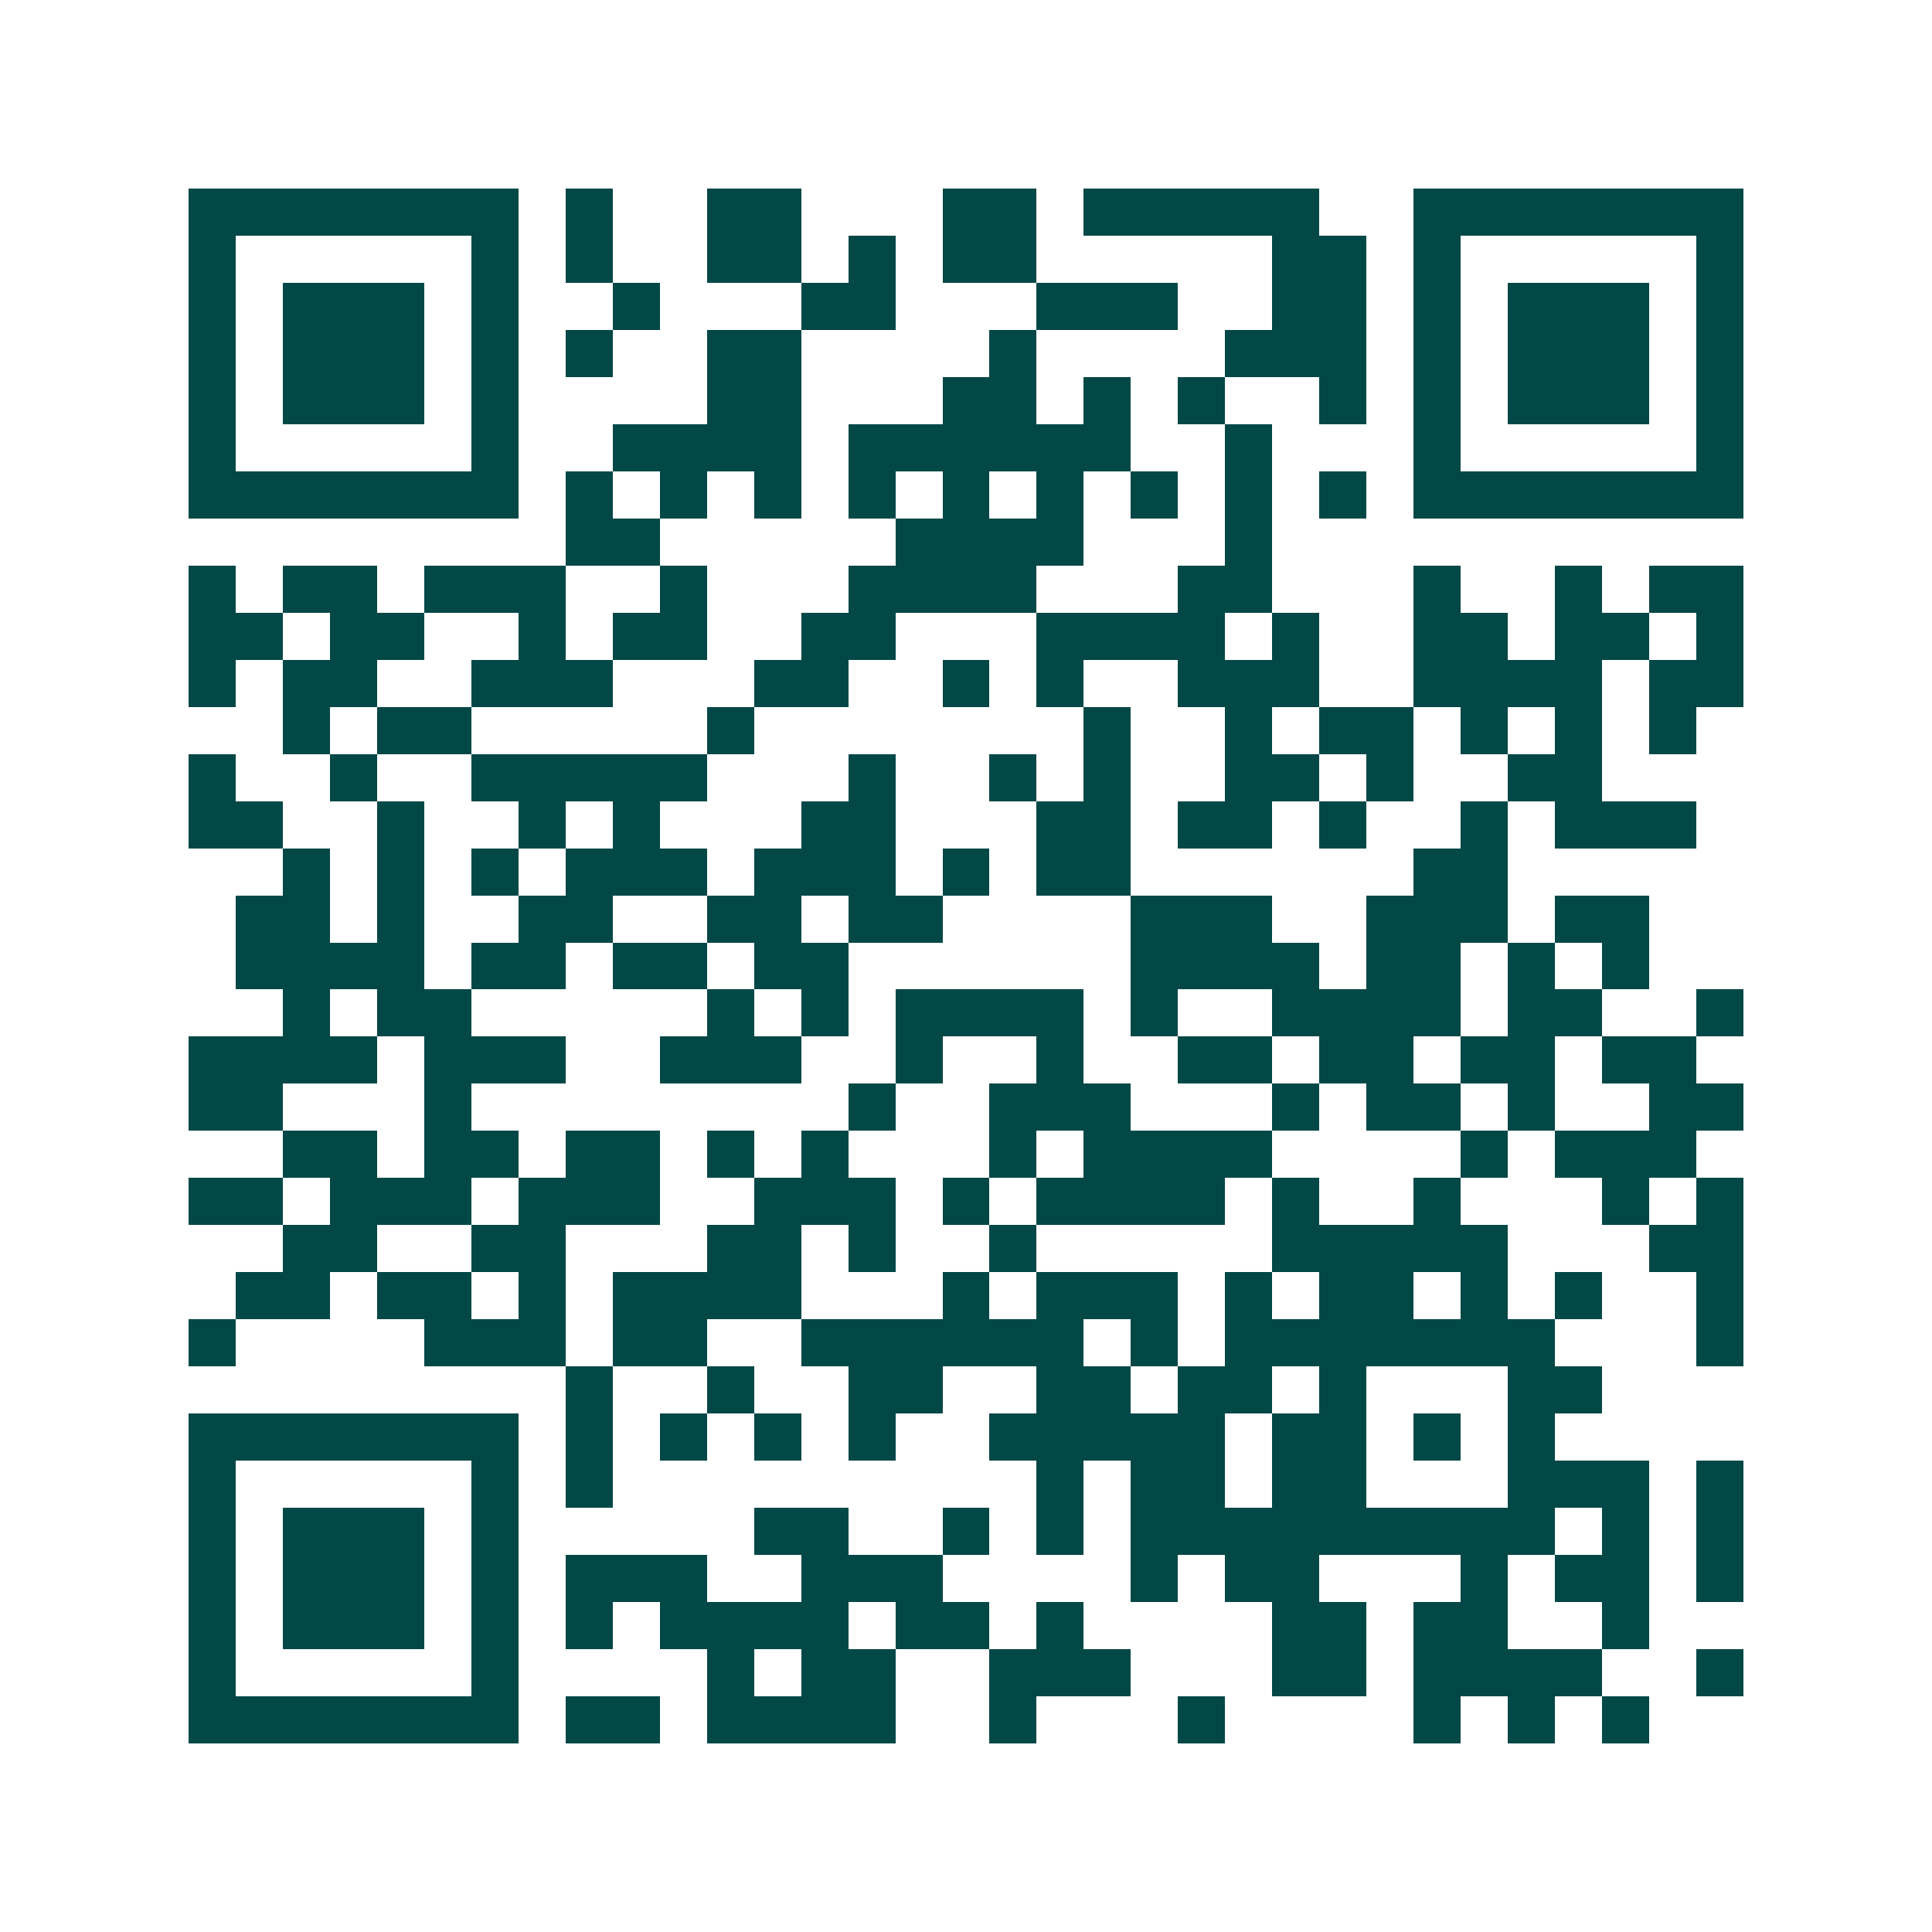 <svg xmlns="http://www.w3.org/2000/svg" width="200" height="200" viewBox="0 0 41 41" shape-rendering="crispEdges"><path fill="#ffffff" d="M0 0h41v41H0z"/><path stroke="#014847" d="M4 4.5h7m1 0h1m2 0h2m3 0h2m1 0h5m2 0h7M4 5.5h1m5 0h1m1 0h1m2 0h2m1 0h1m1 0h2m5 0h2m1 0h1m5 0h1M4 6.5h1m1 0h3m1 0h1m2 0h1m3 0h2m3 0h3m2 0h2m1 0h1m1 0h3m1 0h1M4 7.5h1m1 0h3m1 0h1m1 0h1m2 0h2m4 0h1m4 0h3m1 0h1m1 0h3m1 0h1M4 8.5h1m1 0h3m1 0h1m4 0h2m3 0h2m1 0h1m1 0h1m2 0h1m1 0h1m1 0h3m1 0h1M4 9.5h1m5 0h1m2 0h4m1 0h6m2 0h1m3 0h1m5 0h1M4 10.5h7m1 0h1m1 0h1m1 0h1m1 0h1m1 0h1m1 0h1m1 0h1m1 0h1m1 0h1m1 0h7M12 11.5h2m5 0h4m3 0h1M4 12.5h1m1 0h2m1 0h3m2 0h1m3 0h4m3 0h2m3 0h1m2 0h1m1 0h2M4 13.5h2m1 0h2m2 0h1m1 0h2m2 0h2m3 0h4m1 0h1m2 0h2m1 0h2m1 0h1M4 14.5h1m1 0h2m2 0h3m3 0h2m2 0h1m1 0h1m2 0h3m2 0h4m1 0h2M6 15.5h1m1 0h2m5 0h1m7 0h1m2 0h1m1 0h2m1 0h1m1 0h1m1 0h1M4 16.5h1m2 0h1m2 0h5m3 0h1m2 0h1m1 0h1m2 0h2m1 0h1m2 0h2M4 17.5h2m2 0h1m2 0h1m1 0h1m3 0h2m3 0h2m1 0h2m1 0h1m2 0h1m1 0h3M6 18.5h1m1 0h1m1 0h1m1 0h3m1 0h3m1 0h1m1 0h2m6 0h2M5 19.5h2m1 0h1m2 0h2m2 0h2m1 0h2m4 0h3m2 0h3m1 0h2M5 20.5h4m1 0h2m1 0h2m1 0h2m6 0h4m1 0h2m1 0h1m1 0h1M6 21.5h1m1 0h2m5 0h1m1 0h1m1 0h4m1 0h1m2 0h4m1 0h2m2 0h1M4 22.5h4m1 0h3m2 0h3m2 0h1m2 0h1m2 0h2m1 0h2m1 0h2m1 0h2M4 23.5h2m3 0h1m8 0h1m2 0h3m3 0h1m1 0h2m1 0h1m2 0h2M6 24.5h2m1 0h2m1 0h2m1 0h1m1 0h1m3 0h1m1 0h4m4 0h1m1 0h3M4 25.5h2m1 0h3m1 0h3m2 0h3m1 0h1m1 0h4m1 0h1m2 0h1m3 0h1m1 0h1M6 26.5h2m2 0h2m3 0h2m1 0h1m2 0h1m5 0h5m3 0h2M5 27.5h2m1 0h2m1 0h1m1 0h4m3 0h1m1 0h3m1 0h1m1 0h2m1 0h1m1 0h1m2 0h1M4 28.5h1m4 0h3m1 0h2m2 0h6m1 0h1m1 0h7m3 0h1M12 29.5h1m2 0h1m2 0h2m2 0h2m1 0h2m1 0h1m3 0h2M4 30.5h7m1 0h1m1 0h1m1 0h1m1 0h1m2 0h5m1 0h2m1 0h1m1 0h1M4 31.5h1m5 0h1m1 0h1m9 0h1m1 0h2m1 0h2m3 0h3m1 0h1M4 32.5h1m1 0h3m1 0h1m5 0h2m2 0h1m1 0h1m1 0h9m1 0h1m1 0h1M4 33.5h1m1 0h3m1 0h1m1 0h3m2 0h3m4 0h1m1 0h2m3 0h1m1 0h2m1 0h1M4 34.5h1m1 0h3m1 0h1m1 0h1m1 0h4m1 0h2m1 0h1m4 0h2m1 0h2m2 0h1M4 35.5h1m5 0h1m4 0h1m1 0h2m2 0h3m3 0h2m1 0h4m2 0h1M4 36.5h7m1 0h2m1 0h4m2 0h1m3 0h1m4 0h1m1 0h1m1 0h1"/></svg>
